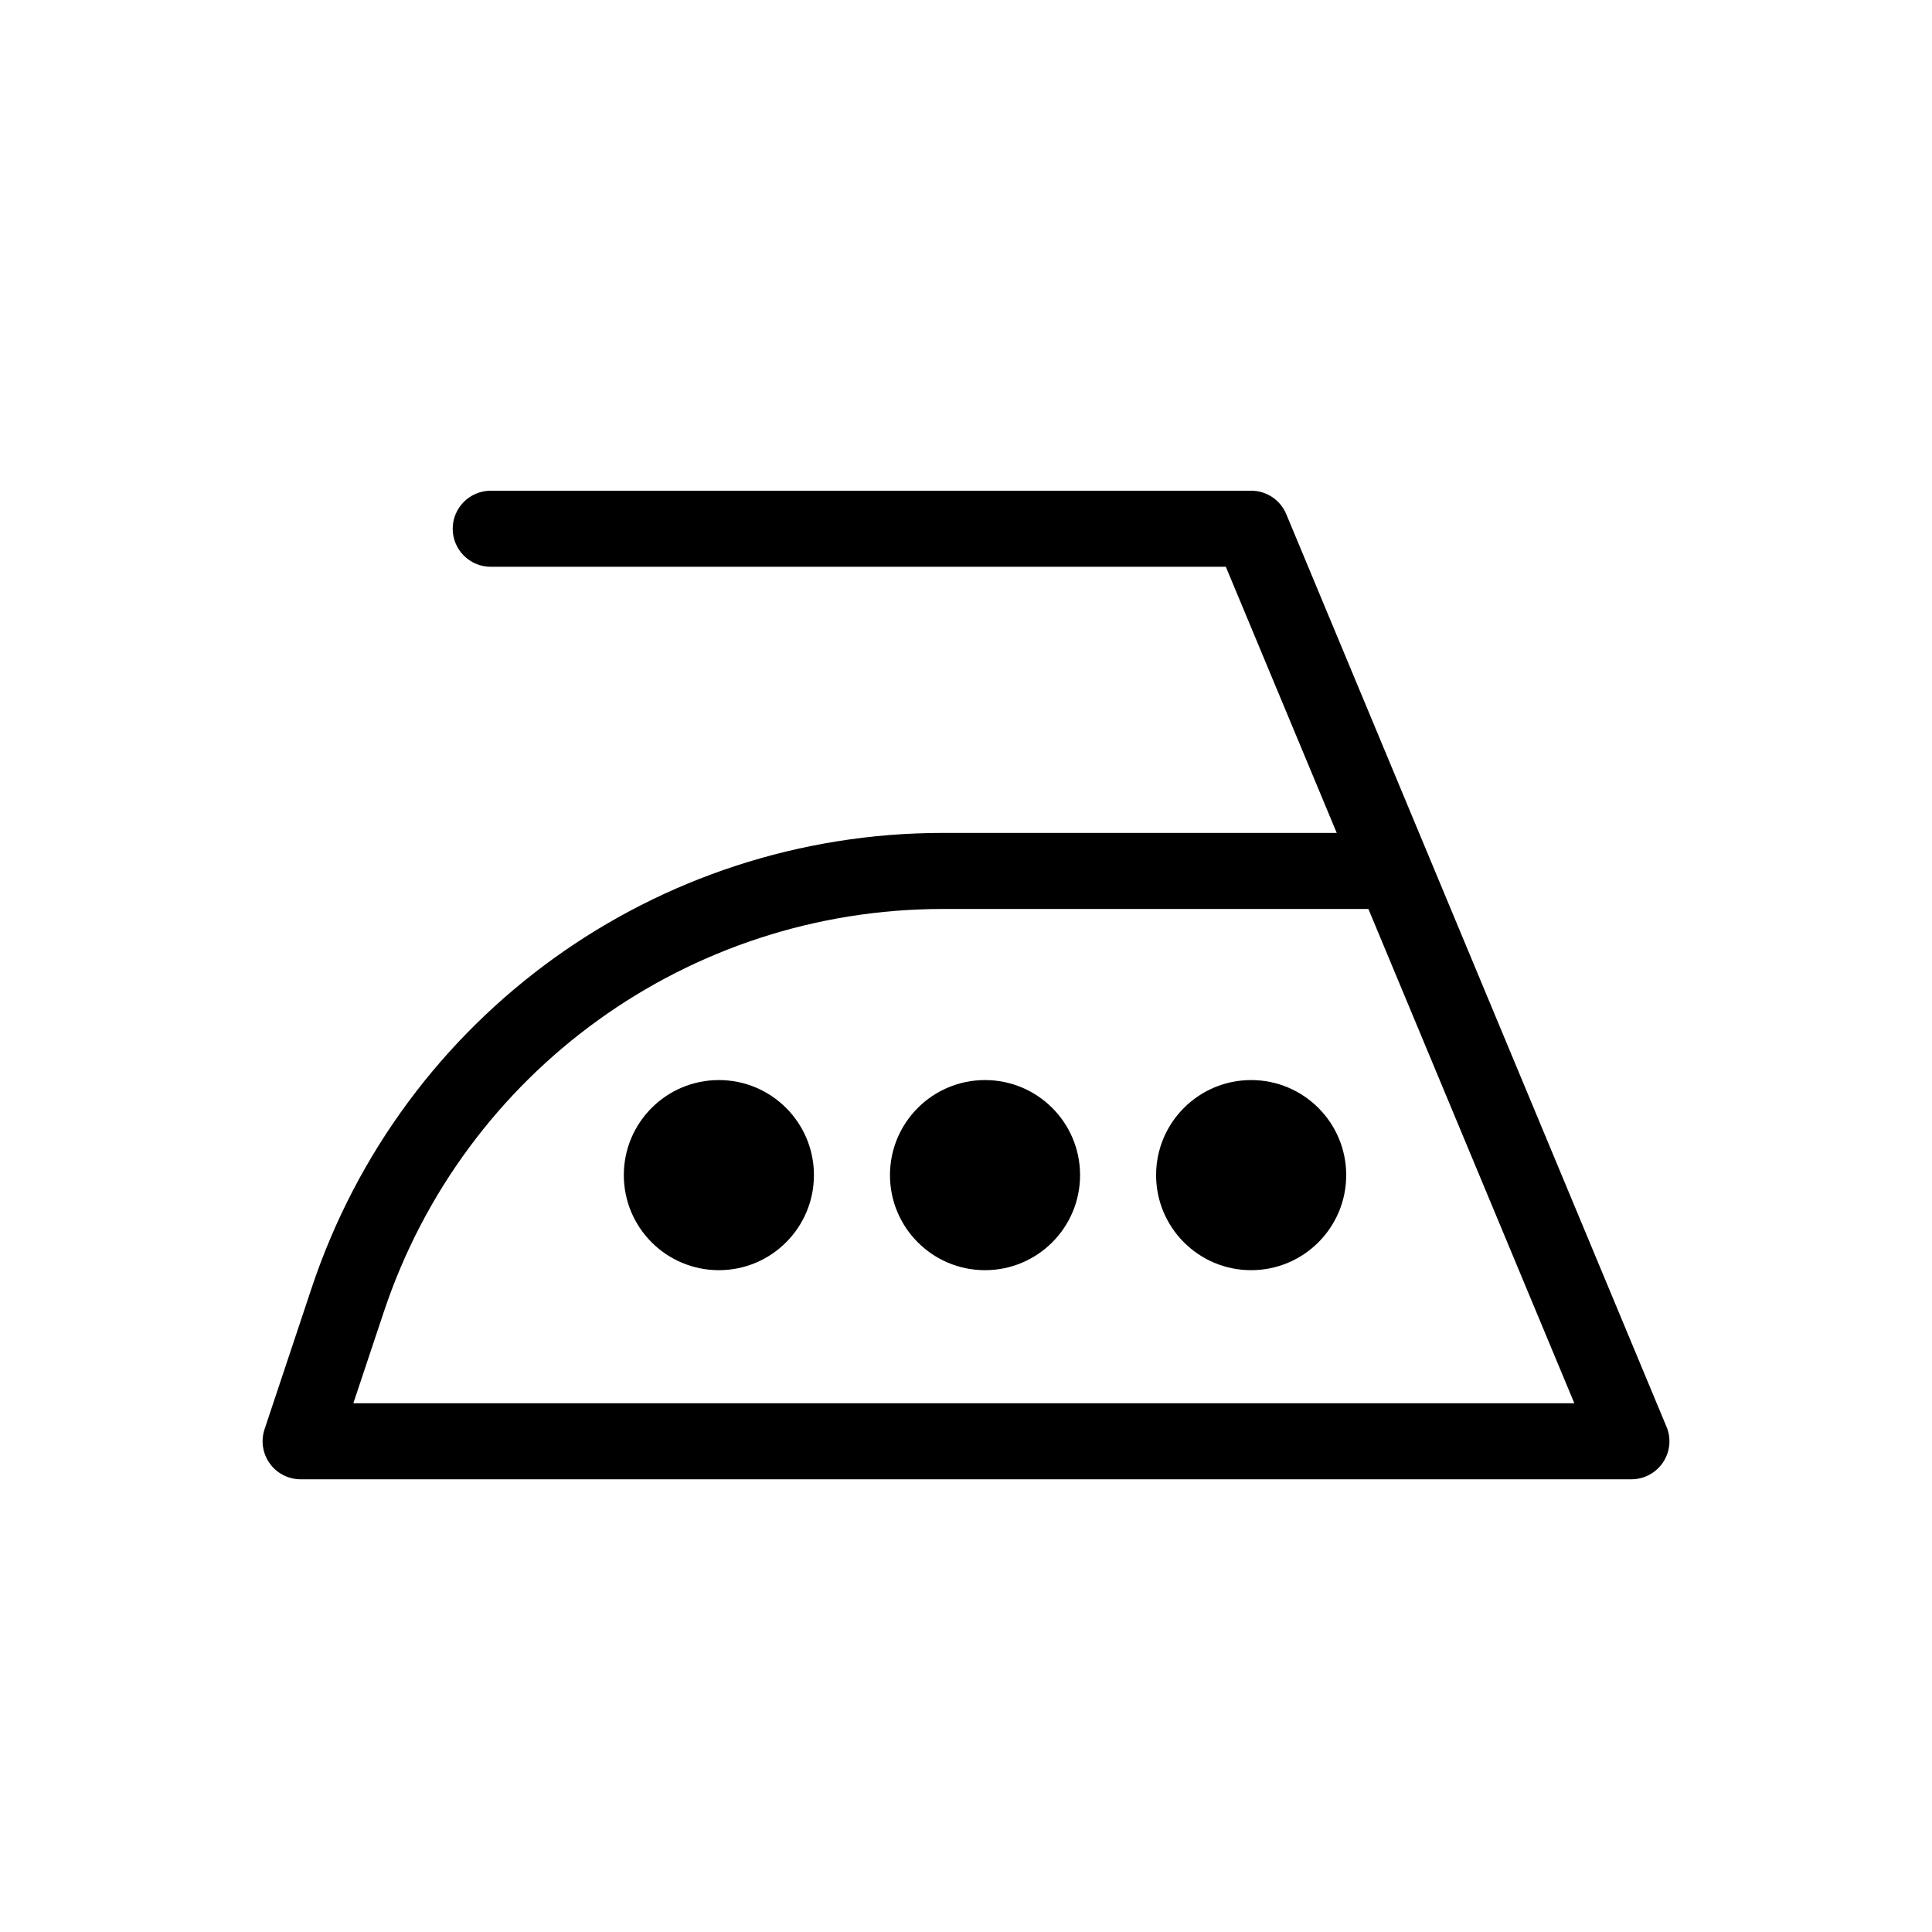 <?xml version="1.0" encoding="UTF-8"?>
<!-- Uploaded to: SVG Repo, www.svgrepo.com, Generator: SVG Repo Mixer Tools -->
<svg fill="#000000" width="800px" height="800px" version="1.1" viewBox="144 144 512 512" xmlns="http://www.w3.org/2000/svg">
 <g>
  <path d="m585.63 522.08-100.76-241.83c-1.566-3.762-5.231-6.203-9.301-6.203h-201.52c-5.562 0-10.078 4.516-10.078 10.078s4.516 10.078 10.078 10.078h194.81l29.387 70.527h-104.36c-76.016 0-143.24 48.457-167.29 120.57l-12.488 37.465c-1.023 3.074-0.508 6.449 1.387 9.078 1.891 2.625 4.934 4.184 8.172 4.184h352.67c3.371 0 6.516-1.684 8.383-4.488 1.871-2.801 2.219-6.356 0.918-9.461zm-347.99-6.203 8.07-24.199c21.297-63.871 80.836-106.79 148.17-106.79h112.76l54.578 130.99z"/>
  <path d="m430.23 455.42c0 13.91-11.277 25.191-25.191 25.191-13.91 0-25.188-11.281-25.188-25.191 0-13.914 11.277-25.191 25.188-25.191 13.914 0 25.191 11.277 25.191 25.191"/>
  <path d="m359.7 455.42c0 13.91-11.281 25.191-25.191 25.191-13.914 0-25.191-11.281-25.191-25.191 0-13.914 11.277-25.191 25.191-25.191 13.91 0 25.191 11.277 25.191 25.191"/>
  <path d="m500.76 455.42c0 13.91-11.281 25.191-25.191 25.191-13.914 0-25.191-11.281-25.191-25.191 0-13.914 11.277-25.191 25.191-25.191 13.91 0 25.191 11.277 25.191 25.191"/>
 </g>
</svg>